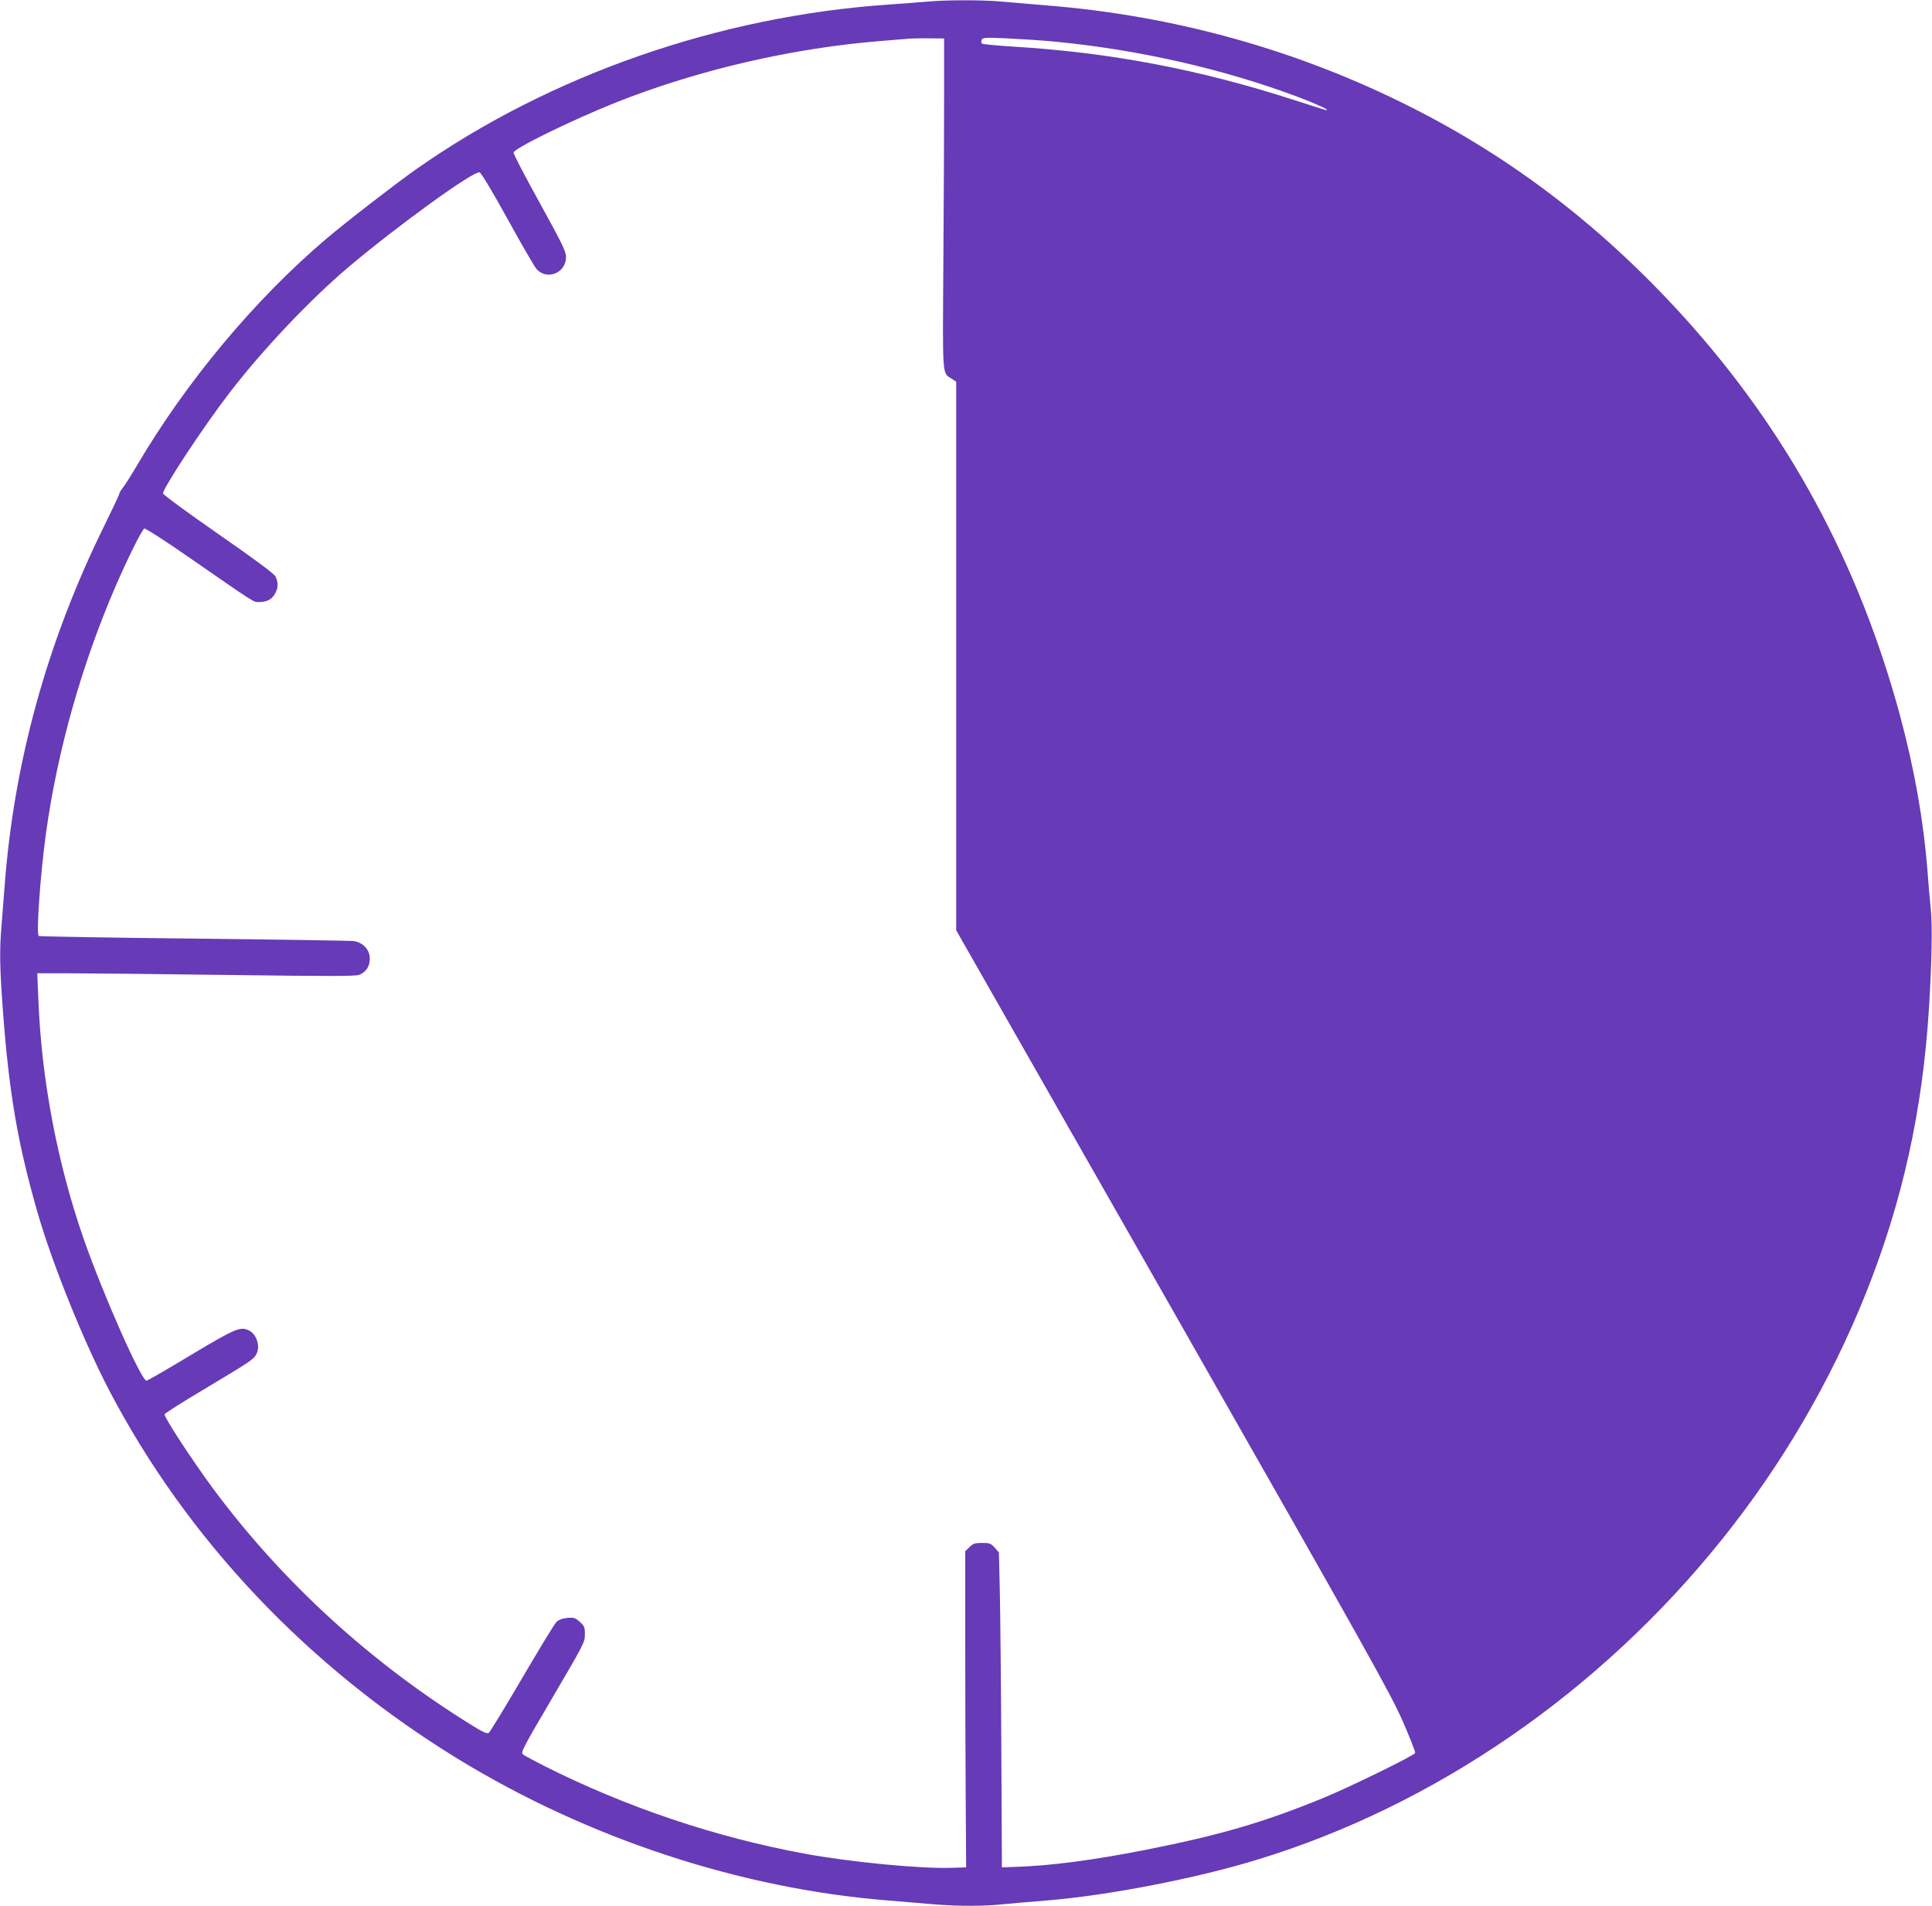 <?xml version="1.0" standalone="no"?>
<!DOCTYPE svg PUBLIC "-//W3C//DTD SVG 20010904//EN"
 "http://www.w3.org/TR/2001/REC-SVG-20010904/DTD/svg10.dtd">
<svg version="1.0" xmlns="http://www.w3.org/2000/svg"
 width="1280pt" height="1263pt" viewBox="0 0 1280 1263"
 preserveAspectRatio="xMidYMid meet">
<g transform="translate(0,1263) scale(0.1,-0.1)"
fill="#673ab7" stroke="none">
<path d="M6140 12619 c-47 -4 -159 -13 -250 -19 -1127 -77 -2245 -467 -3135
-1093 -136 -96 -467 -352 -595 -461 -473 -402 -927 -947 -1251 -1498 -40 -68
-83 -136 -96 -151 -12 -16 -23 -34 -23 -40 0 -6 -45 -101 -99 -211 -379 -769
-600 -1570 -661 -2396 -6 -80 -15 -195 -20 -256 -14 -161 -12 -277 10 -573 41
-542 99 -876 230 -1331 99 -341 304 -849 474 -1175 517 -988 1317 -1833 2311
-2442 861 -526 1866 -858 2843 -937 103 -9 243 -20 312 -26 158 -13 328 -13
450 0 52 5 183 17 290 25 413 34 988 145 1400 271 1176 359 2266 1110 3076
2119 397 494 723 1051 955 1632 243 608 377 1214 419 1893 19 312 23 536 12
657 -7 65 -17 179 -22 253 -27 338 -86 670 -181 1025 -275 1017 -748 1890
-1439 2651 -536 590 -1126 1043 -1800 1383 -749 379 -1570 608 -2415 675 -110
9 -247 21 -305 26 -121 11 -364 11 -490 -1z m115 -634 c0 -214 -2 -707 -5
-1095 -5 -779 -9 -728 57 -771 l28 -19 0 -1817 0 -1818 1430 -2510 c1289
-2264 1438 -2531 1523 -2719 51 -116 90 -216 88 -223 -7 -17 -439 -229 -616
-301 -394 -161 -681 -244 -1170 -341 -353 -69 -630 -106 -869 -113 l-83 -3 -4
790 c-2 435 -7 904 -10 1044 l-6 253 -28 32 c-25 28 -34 31 -84 31 -47 0 -60
-4 -83 -28 l-28 -27 0 -578 c0 -317 1 -788 3 -1047 l3 -470 -93 -3 c-207 -7
-667 37 -973 93 -593 109 -1184 308 -1725 580 -69 35 -134 70 -144 78 -18 13
-8 32 195 378 206 351 214 366 214 417 0 48 -3 57 -34 84 -30 27 -39 30 -83
26 -35 -4 -57 -12 -73 -29 -13 -13 -115 -181 -228 -374 -112 -192 -211 -353
-219 -359 -11 -7 -40 6 -109 49 -674 416 -1262 955 -1721 1575 -133 181 -318
463 -318 487 0 6 123 84 273 173 296 177 316 191 334 223 29 51 6 131 -44 158
-58 31 -88 19 -387 -160 -156 -94 -289 -171 -295 -171 -35 0 -286 566 -417
941 -174 500 -280 1057 -300 1589 l-7 170 209 0 c115 0 588 -5 1052 -11 670
-9 849 -9 873 1 45 19 69 56 69 107 0 61 -46 109 -111 117 -24 2 -500 10
-1058 16 -558 6 -1019 14 -1024 17 -18 11 10 408 48 683 75 544 237 1118 463
1640 80 184 173 371 188 377 8 3 140 -82 301 -194 442 -306 421 -293 458 -293
51 0 83 16 105 52 24 39 25 78 5 118 -10 19 -134 111 -380 282 -204 142 -365
260 -365 268 0 36 271 447 440 666 220 287 536 620 790 835 331 279 824 635
867 627 10 -2 85 -126 185 -308 92 -168 179 -317 192 -332 68 -78 196 -28 196
78 0 38 -23 85 -175 361 -97 175 -174 324 -173 332 6 29 389 216 674 330 547
218 1179 364 1769 410 77 6 158 13 180 15 22 1 83 3 135 2 l95 -1 0 -390z
m725 370 c560 -53 1128 -182 1629 -371 125 -48 202 -84 178 -84 -4 0 -98 30
-210 66 -629 204 -1220 316 -1863 355 -110 7 -203 16 -208 20 -5 4 -6 15 -2
25 6 15 21 16 164 10 86 -4 227 -13 312 -21z"/>
</g>
</svg>
